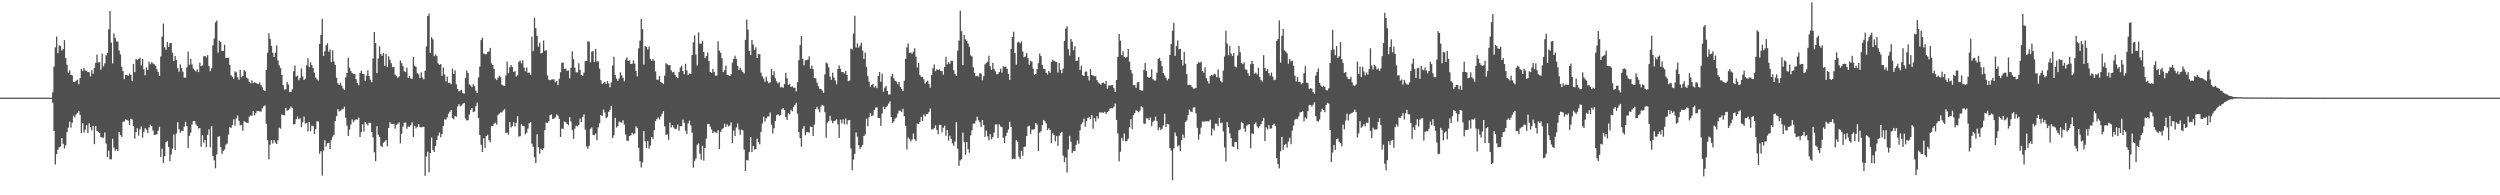 <svg xmlns="http://www.w3.org/2000/svg" width="1920" height="150"><path fill="#4f4f4f" d="M0 75h1v1H0zM1 75h1v1H1zM2 75h1v1H2zM3 75h1v1H3zM4 75h1v1H4zM5 75h1v1H5zM6 75h1v1H6zM7 75h1v1H7zM8 75h1v1H8zM9 75h1v1H9zM10 75h1v1H10zM11 75h1v1H11zM12 75h1v1H12zM13 75h1v1H13zM14 75h1v1H14zM15 75h1v1H15zM16 75h1v1H16zM17 75h1v1H17zM18 75h1v1H18zM19 75h1v1H19zM20 75h1v1H20zM21 75h1v1H21zM22 75h1v1H22zM23 75h1v1H23zM24 75h1v1H24zM25 75h1v1H25zM26 75h1v1H26zM27 75h1v1H27zM28 75h1v1H28zM29 75h1v1H29zM30 75h1v1H30zM31 75h1v1H31zM32 75h1v1H32zM33 75h1v1H33zM34 75h1v1H34zM35 75h1v1H35zM36 75h1v1H36zM37 75h1v1H37zM38 75h1v1H38zM39 75h1v1H39zM40 70.916h1v8.023H40zM41 51.202h1v49.394H41zM42 36.354h1v89.96H42zM43 28.057h1v90.195H43zM44 40.789h1v74.246H44zM45 34.837h1v78.199H45zM46 35.361h1v77.182H46zM47 38.776h1v67.259H47zM48 37.683h1v72.753H48zM49 30.781h1v83.309H49zM50 44.598h1v67.04H50zM51 49.694h1v51.767H51zM52 55.986h1v42.017H52zM53 53.993h1v39.437H53zM54 57.464h1v40.544H54zM55 57.806h1v36.408H55zM56 62.861h1v26.038H56zM57 63.035h1v27.097H57zM58 61.906h1v25.961H58zM59 61.164h1v25.559H59zM60 64.721h1v20.491H60zM61 60.021h1v28.155H61zM62 52.838h1v49.338H62zM63 54.593h1v40.047H63zM64 52.169h1v49.684H64zM65 54.064h1v45.579H65zM66 54.37h1v41.592H66zM67 55.41h1v46.691H67zM68 55.437h1v39.331H68zM69 58.668h1v38.951H69zM70 53.824h1v46.338H70zM71 56.557h1v40.173H71zM72 52.176h1v58.567H72zM73 48.274h1v48.432H73zM74 41.856h1v58.687H74zM75 47.965h1v53.305H75zM76 47.737h1v54.474H76zM77 53.48h1v51.752H77zM78 41.191h1v64.587H78zM79 51.009h1v54.729H79zM80 48.685h1v53.025H80zM81 42.589h1v67.683H81zM82 40.664h1v79.949H82zM83 22.55h1v93.058H83zM84 8.51h1v113.879H84zM85 32.755h1v89.562H85zM86 48.762h1v57.785H86zM87 25.681h1v87.607H87zM88 29.079h1v86.692H88zM89 31.87h1v82.535H89zM90 31.925h1v84.023H90zM91 38.726h1v62.678H91zM92 41.707h1v62.027H92zM93 51.286h1v53.849H93zM94 54.642h1v38.906H94zM95 60.827h1v32.457H95zM96 57.662h1v33.796H96zM97 57.478h1v34.721H97zM98 58.186h1v34.501H98zM99 56.52h1v39.575H99zM100 57.449h1v33.784H100zM101 62.298h1v29.52H101zM102 49.114h1v47.691H102zM103 55.406h1v51.045H103zM104 45.281h1v56.148H104zM105 46.129h1v52.339H105zM106 45.265h1v58.824H106zM107 44.281h1v55.027H107zM108 50.253h1v46.832H108zM109 45.267h1v60.473H109zM110 53.239h1v48.058H110zM111 57.781h1v40.677H111zM112 51.829h1v47.751H112zM113 53.775h1v48.438H113zM114 47.414h1v50.531H114zM115 49.365h1v46.424H115zM116 47.7h1v49.094H116zM117 48.678h1v51.539H117zM118 49.451h1v54.25H118zM119 50.588h1v52.832H119zM120 53.221h1v49.917H120zM121 55.279h1v45.06H121zM122 58.353h1v38.957H122zM123 43.366h1v77.116H123zM124 28.157h1v86.006H124zM125 18.115h1v107.01H125zM126 36.305h1v83.661H126zM127 38.268h1v70.99H127zM128 32.284h1v75.9H128zM129 35.942h1v76.863H129zM130 33.105h1v90.679H130zM131 33.026h1v85.629H131zM132 40.57h1v73.675H132zM133 46.899h1v56.382H133zM134 43.063h1v72.13H134zM135 46.041h1v56.525H135zM136 52.417h1v41.419H136zM137 55.063h1v44.149H137zM138 49.385h1v52.589H138zM139 52.325h1v48.128H139zM140 55.056h1v45.598H140zM141 59.57h1v37.636H141zM142 59.632h1v33.894H142zM143 51.786h1v45.063H143zM144 39.586h1v74.184H144zM145 49.772h1v54.567H145zM146 45.219h1v56.634H146zM147 49.469h1v46.147H147zM148 52.575h1v40.437H148zM149 53.84h1v39.084H149zM150 54.889h1v40.651H150zM151 53.195h1v43.64H151zM152 55.328h1v43.355H152zM153 48.127h1v50.286H153zM154 50.859h1v61.842H154zM155 50.221h1v53.494H155zM156 43.22h1v66.365H156zM157 42.992h1v64.554H157zM158 44.014h1v68.948H158zM159 42.278h1v61.249H159zM160 50.751h1v48.643H160zM161 54.7h1v58.4H161zM162 52.415h1v44.53H162zM163 34.871h1v84.886H163zM164 29.55h1v93.548H164zM165 17.152h1v112.13H165zM166 15.778h1v102.854H166zM167 40.407h1v64.666H167zM168 31.23h1v73.329H168zM169 32.312h1v80.61H169zM170 39.169h1v78.987H170zM171 39.094h1v76.731H171zM172 34.395h1v80.444H172zM173 44.551h1v66.577H173zM174 44.46h1v65.845H174zM175 44.234h1v59.1H175zM176 49.761h1v47.904H176zM177 57.818h1v40.364H177zM178 58.957h1v37.039H178zM179 60.473h1v31.177H179zM180 54.805h1v41.689H180zM181 55.563h1v35.456H181zM182 59.34h1v29.363H182zM183 61.308h1v31.462H183zM184 53.63h1v42.645H184zM185 59.36h1v36.528H185zM186 58.34h1v42.072H186zM187 53.81h1v39.336H187zM188 54.816h1v38.86H188zM189 59.643h1v34.605H189zM190 60.401h1v34.04H190zM191 62.913h1v26.605H191zM192 63.999h1v24.704H192zM193 61.659h1v27.264H193zM194 63.913h1v21.359H194zM195 63.134h1v25.522H195zM196 63.625h1v23.3H196zM197 64.307h1v20.981H197zM198 64.513h1v20.733H198zM199 63.325h1v22.329H199zM200 65.396h1v20.261H200zM201 66.954h1v16.193H201zM202 69.161h1v12.535H202zM203 69.904h1v11.053H203zM204 53.658h1v41.358H204zM205 40.549h1v67.111H205zM206 25.477h1v96.897H206zM207 29.872h1v81.215H207zM208 35.25h1v72.337H208zM209 40.428h1v69.748H209zM210 43.792h1v63.759H210zM211 40.557h1v68.922H211zM212 34.888h1v75.748H212zM213 46.418h1v61.338H213zM214 50.217h1v47.881H214zM215 52.352h1v46.458H215zM216 57.558h1v30.414H216zM217 65.413h1v22.924H217zM218 68.808h1v19.834H218zM219 68.57h1v14.34H219zM220 63.057h1v22.037H220zM221 64.885h1v19.676H221zM222 70.759h1v12.647H222zM223 70.408h1v11.41H223zM224 68.652h1v14.286H224zM225 54.742h1v40.782H225zM226 50.306h1v44.991H226zM227 58.771h1v32.87H227zM228 58.047h1v31.348H228zM229 61.618h1v30.013H229zM230 59.768h1v31.011H230zM231 52.545h1v45.116H231zM232 58.731h1v35.119H232zM233 61.512h1v28.063H233zM234 60.544h1v34.393H234zM235 50.199h1v44.134H235zM236 44.8h1v56.157H236zM237 51.581h1v42.047H237zM238 47.838h1v52.92H238zM239 50.013h1v46.53H239zM240 52.254h1v44.66H240zM241 55.764h1v47.208H241zM242 59.575h1v39.651H242zM243 60.906h1v32.206H243zM244 61.828h1v31.439H244zM245 33.778h1v84.289H245zM246 26.81h1v89.325H246zM247 14.508h1v120.348H247zM248 42.865h1v72.735H248zM249 39.395h1v68.326H249zM250 34.792h1v77.727H250zM251 33.206h1v76.826H251zM252 39.707h1v69.965H252zM253 37.985h1v76.43H253zM254 47.782h1v59.742H254zM255 38.584h1v66.429H255zM256 47.178h1v56.367H256zM257 49.911h1v43.092H257zM258 59.734h1v29.49H258zM259 64.013h1v19.761H259zM260 65.265h1v20.3H260zM261 63.488h1v21.581H261zM262 65.778h1v18.27H262zM263 67.934h1v15.806H263zM264 69.044h1v12.949H264zM265 59.434h1v30.917H265zM266 56.043h1v40.444H266zM267 44.397h1v60.043H267zM268 51.949h1v47.571H268zM269 54.636h1v40.978H269zM270 56.051h1v35.678H270zM271 56.864h1v36.911H271zM272 56.883h1v35.457H272zM273 60.705h1v30.951H273zM274 63.763h1v28.155H274zM275 65.509h1v24.794H275zM276 56.032h1v49.228H276zM277 54.209h1v47.275H277zM278 56.666h1v38.824H278zM279 56.883h1v44.016H279zM280 62.079h1v31.631H280zM281 58.108h1v36.967H281zM282 54.046h1v42.234H282zM283 58.356h1v35.884H283zM284 61.171h1v33.242H284zM285 63.106h1v38.255H285zM286 44.881h1v60.661H286zM287 24.597h1v92.41H287zM288 33.071h1v90.676H288zM289 56.181h1v40.78H289zM290 44.905h1v58.532H290zM291 35.537h1v69.619H291zM292 41.545h1v70.491H292zM293 42.883h1v69.953H293zM294 40.67h1v68.995H294zM295 50.469h1v58.356H295zM296 41.421h1v66.139H296zM297 51.508h1v60.879H297zM298 43.193h1v55.091H298zM299 45.952h1v47.927H299zM300 48.542h1v46.543H300zM301 51.657h1v43.506H301zM302 51.301h1v43.683H302zM303 57.378h1v41.378H303zM304 58.455h1v37.434H304zM305 59.724h1v35.38H305zM306 58.714h1v35.284H306zM307 46.432h1v63.702H307zM308 48.434h1v54.252H308zM309 50.847h1v46.361H309zM310 54.71h1v39.6H310zM311 55.349h1v38.748H311zM312 51.987h1v46.946H312zM313 59.783h1v37.427H313zM314 58.324h1v39.016H314zM315 60.309h1v35.849H315zM316 60.494h1v33.432H316zM317 43.773h1v61.516H317zM318 50.454h1v46.212H318zM319 51.364h1v47.301H319zM320 56.232h1v41.329H320zM321 57.064h1v38.291H321zM322 59.892h1v37.748H322zM323 55.606h1v42.27H323zM324 59.606h1v37.814H324zM325 60.954h1v36.417H325zM326 54.344h1v80.664H326zM327 35.632h1v84.528H327zM328 12.269h1v104.241H328zM329 10.423h1v121.936H329zM330 40.596h1v76.948H330zM331 28.511h1v77.155H331zM332 30.241h1v84.878H332zM333 43.18h1v73.441H333zM334 41.752h1v70.359H334zM335 43.121h1v64.339H335zM336 48.708h1v55.528H336zM337 49.751h1v52.014H337zM338 49.191h1v56.208H338zM339 58.193h1v44.727H339zM340 51.91h1v44.847H340zM341 57.262h1v34.446H341zM342 62.515h1v29.333H342zM343 58.842h1v31.334H343zM344 63.87h1v23.453H344zM345 63.6h1v22.163H345zM346 64.726h1v19.819H346zM347 52.671h1v38.022H347zM348 56.805h1v34.835H348zM349 54.008h1v35.066H349zM350 64.723h1v24.907H350zM351 68.279h1v13.528H351zM352 70.182h1v9.806H352zM353 69.542h1v12.149H353zM354 68.973h1v12.125H354zM355 71.511h1v8.167H355zM356 71.898h1v7.18H356zM357 59.89h1v31.081H357zM358 54.172h1v38.355H358zM359 56.012h1v36.367H359zM360 64.789h1v23.231H360zM361 65.687h1v18.651H361zM362 66.926h1v16.026H362zM363 64.695h1v21.402H363zM364 66.175h1v19.503H364zM365 69.612h1v11.994H365zM366 71.461h1v7.352H366zM367 59.449h1v31.124H367zM368 51.16h1v52.549H368zM369 30.751h1v80.414H369zM370 28.979h1v87.766H370zM371 41.067h1v65.099H371zM372 41.702h1v71.852H372zM373 41.687h1v62.757H373zM374 40.032h1v63.446H374zM375 39.505h1v68.117H375zM376 36.749h1v72.501H376zM377 48.58h1v48.23H377zM378 49.938h1v46.844H378zM379 53.027h1v41.948H379zM380 60.309h1v33.901H380zM381 61.563h1v34.151H381zM382 59.703h1v28.562H382zM383 58.242h1v28.98H383zM384 59.27h1v27.091H384zM385 65.035h1v21.266H385zM386 65.721h1v19.159H386zM387 66.04h1v17.811H387zM388 57.891h1v44.219H388zM389 47.348h1v54.487H389zM390 56.186h1v47.241H390zM391 51.65h1v42.175H391zM392 49.91h1v47.988H392zM393 51.512h1v45.203H393zM394 55.239h1v38.592H394zM395 54.5h1v42.649H395zM396 58.713h1v35.671H396zM397 57.707h1v31.519H397zM398 47.48h1v57.52H398zM399 46.428h1v58.142H399zM400 48.614h1v46.881H400zM401 46.288h1v50.416H401zM402 51.864h1v44.937H402zM403 54.748h1v48.394H403zM404 51.864h1v50.056H404zM405 55.877h1v42.911H405zM406 55.778h1v38.822H406zM407 57.43h1v36.345H407zM408 28.032h1v82.293H408zM409 39.217h1v73.568H409zM410 13.677h1v107.032H410zM411 21.584h1v103.577H411zM412 27.592h1v75.588H412zM413 35.861h1v77.183H413zM414 32.757h1v85.382H414zM415 41.032h1v73.225H415zM416 40.521h1v74.7H416zM417 31.142h1v82.754H417zM418 38.985h1v60.92H418zM419 38.493h1v55.727H419zM420 57.997h1v36.501H420zM421 61.165h1v32.006H421zM422 61.542h1v26.901H422zM423 61.099h1v26.736H423zM424 60.934h1v30.452H424zM425 60.939h1v30.144H425zM426 63.178h1v26.966H426zM427 62.103h1v25.709H427zM428 65.364h1v23.395H428zM429 60.448h1v30.877H429zM430 55.393h1v49.763H430zM431 48.248h1v50.513H431zM432 47.963h1v51.056H432zM433 52.95h1v40.397H433zM434 52.657h1v41.242H434zM435 54.353h1v40.803H435zM436 54.09h1v42.106H436zM437 60.121h1v29.869H437zM438 52.013h1v41.323H438zM439 39.39h1v60.595H439zM440 45.419h1v61.211H440zM441 52.038h1v46.781H441zM442 55.612h1v40.92H442zM443 55.556h1v41.594H443zM444 48.513h1v47.445H444zM445 53.659h1v37.401H445zM446 57.557h1v36.317H446zM447 58.324h1v31.436H447zM448 55.681h1v32.192H448zM449 46.78h1v52.801H449zM450 46.774h1v65.752H450zM451 31.766h1v82.442H451zM452 32.002h1v79.972H452zM453 47.825h1v51.111H453zM454 39.658h1v58.228H454zM455 39.242h1v64.315H455zM456 47.634h1v56.32H456zM457 37.524h1v65.034H457zM458 47.275h1v60.466H458zM459 47.114h1v50.765H459zM460 52.69h1v41.967H460zM461 61.624h1v26.728H461zM462 64.526h1v24.625H462zM463 63.668h1v20.469H463zM464 62.874h1v23.558H464zM465 64.481h1v26.243H465zM466 62.37h1v27.37H466zM467 63.983h1v21.984H467zM468 67.079h1v17.281H468zM469 63.347h1v17.921H469zM470 50.361h1v55.602H470zM471 43.592h1v60.345H471zM472 57.663h1v32.842H472zM473 60.39h1v37.555H473zM474 62.046h1v34.806H474zM475 60.334h1v32.932H475zM476 55.538h1v38.399H476zM477 57.912h1v36.301H477zM478 59.784h1v32.587H478zM479 62.476h1v33.218H479zM480 45.738h1v57.508H480zM481 44.042h1v64.015H481zM482 46.868h1v61.272H482zM483 46.296h1v58.147H483zM484 49.11h1v54.835H484zM485 48.953h1v53.112H485zM486 46.27h1v56.969H486zM487 48.893h1v53.629H487zM488 54.432h1v42.616H488zM489 58.651h1v39.766H489zM490 37.103h1v76.384H490zM491 31.238h1v92.593H491zM492 14.514h1v114.174H492zM493 22.319h1v102.411H493zM494 49.602h1v51.13H494zM495 35.303h1v73.207H495zM496 35.946h1v77.735H496zM497 38.003h1v70.219H497zM498 35.763h1v78.342H498zM499 45.181h1v66.68H499zM500 46.646h1v58.597H500zM501 45.379h1v61.338H501zM502 46.771h1v53.247H502zM503 54.821h1v38.231H503zM504 61.188h1v30.243H504zM505 61.197h1v29.032H505zM506 58.433h1v33.43H506zM507 62.927h1v26.642H507zM508 63.729h1v23.693H508zM509 64.478h1v20.858H509zM510 58.053h1v39.045H510zM511 48.528h1v55.017H511zM512 49.349h1v53.936H512zM513 50.068h1v57.252H513zM514 49.927h1v44.312H514zM515 53.961h1v43.946H515zM516 55.587h1v40.581H516zM517 55.148h1v42.863H517zM518 57.515h1v41.667H518zM519 59.152h1v39.694H519zM520 59.963h1v35.753H520zM521 55.383h1v45.013H521zM522 51.889h1v45.066H522zM523 50.422h1v46.572H523zM524 54.514h1v37.332H524zM525 57.013h1v37.214H525zM526 48.944h1v51.448H526zM527 54.056h1v48.833H527zM528 57.684h1v37.083H528zM529 56.466h1v36.154H529zM530 56.824h1v39.493H530zM531 42.313h1v59.6H531zM532 32.438h1v96.278H532zM533 27.154h1v96.33H533zM534 41.759h1v79.983H534zM535 50.287h1v60.887H535zM536 24.885h1v85.35H536zM537 33.56h1v84.457H537zM538 33.509h1v89.167H538zM539 31.595h1v80.398H539zM540 39.882h1v83.53H540zM541 44.717h1v68.956H541zM542 43.081h1v63.441H542zM543 40.298h1v55.056H543zM544 46.895h1v48.274H544zM545 55.227h1v42.119H545zM546 56.074h1v43.416H546zM547 52.992h1v49.14H547zM548 55.233h1v45.897H548zM549 58.052h1v43.621H549zM550 57.983h1v44.064H550zM551 31.714h1v68.27H551zM552 38.937h1v75.567H552zM553 40.551h1v60.751H553zM554 44.74h1v54.591H554zM555 55.433h1v42.989H555zM556 53.886h1v41.162H556zM557 50.399h1v47.111H557zM558 57.539h1v38.021H558zM559 57.781h1v39.303H559zM560 58.435h1v37.961H560zM561 57.033h1v36.916H561zM562 48.038h1v61.994H562zM563 45.173h1v55.095H563zM564 42.732h1v61.776H564zM565 45.237h1v52.751H565zM566 50.51h1v44.364H566zM567 53.805h1v45.698H567zM568 51.893h1v51.531H568zM569 53.985h1v45.591H569zM570 55.33h1v44.815H570zM571 56.42h1v58.54H571zM572 30.63h1v100.736H572zM573 15.108h1v107.894H573zM574 22.745h1v100.497H574zM575 39.056h1v77.75H575zM576 42.3h1v62.908H576zM577 30.732h1v86.052H577zM578 34.214h1v77.766H578zM579 38.281h1v76.565H579zM580 36.291h1v78.233H580zM581 44.499h1v61.989H581zM582 41.48h1v67.618H582zM583 41.618h1v69.24H583zM584 55.832h1v45.442H584zM585 58.585h1v36.389H585zM586 60.289h1v29.302H586zM587 62.709h1v30.679H587zM588 58.977h1v31.852H588zM589 62.473h1v26.964H589zM590 63.884h1v25.52H590zM591 63.242h1v23.126H591zM592 52.914h1v42.821H592zM593 57.738h1v44.816H593zM594 54.684h1v43.754H594zM595 60.164h1v32.696H595zM596 62.438h1v26.044H596zM597 64.154h1v23.592H597zM598 63.106h1v25.815H598zM599 67.138h1v21.299H599zM600 66.626h1v17.414H600zM601 67.435h1v15.51H601zM602 64.632h1v19.834H602zM603 55.922h1v33.966H603zM604 60.098h1v32.061H604zM605 65.197h1v21.824H605zM606 64.574h1v23.244H606zM607 66.821h1v17.525H607zM608 66.346h1v19.15H608zM609 67.275h1v14.874H609zM610 67.436h1v13.133H610zM611 70.217h1v8.74H611zM612 63.037h1v24.294H612zM613 46.243h1v55.221H613zM614 34.683h1v71.381H614zM615 27.603h1v85.076H615zM616 45.104h1v53.759H616zM617 50.19h1v46.677H617zM618 46.37h1v57.494H618zM619 46.159h1v55.348H619zM620 45.665h1v55.884H620zM621 43.252h1v58.638H621zM622 52.734h1v44.421H622zM623 50.271h1v47.257H623zM624 53.144h1v51.364H624zM625 59.886h1v35.833H625zM626 60.254h1v23.462H626zM627 63.406h1v18.687H627zM628 66.137h1v17.77H628zM629 68.131h1v18.153H629zM630 68.281h1v13.612H630zM631 69.49h1v11.057H631zM632 71.286h1v9.839H632zM633 57.157h1v29.017H633zM634 47.96h1v57.819H634zM635 48.806h1v45.365H635zM636 51.691h1v41.338H636zM637 58.834h1v30.114H637zM638 61.309h1v31.273H638zM639 55.832h1v38.769H639zM640 59.455h1v33.616H640zM641 61.753h1v30.867H641zM642 64.76h1v26.868H642zM643 53.021h1v42.518H643zM644 50.245h1v55.73H644zM645 52.838h1v39.07H645zM646 55.309h1v39.428H646zM647 55.399h1v36.233H647zM648 56.471h1v38.974H648zM649 54.364h1v36.685H649zM650 57.572h1v38.016H650zM651 62.358h1v29.99H651zM652 61.825h1v30.397H652zM653 37.255h1v76.829H653zM654 37.933h1v92.814H654zM655 25.825h1v96.777H655zM656 12.081h1v106.106H656zM657 36.594h1v65.108H657zM658 33.264h1v71.66H658zM659 36.542h1v75.03H659zM660 35.104h1v79.272H660zM661 32.801h1v80.081H661zM662 38.834h1v72.449H662zM663 45.147h1v59.297H663zM664 40.385h1v62.778H664zM665 51.302h1v39.869H665zM666 58.536h1v38.458H666zM667 62.707h1v27.372H667zM668 66.567h1v20.367H668zM669 65.164h1v23.906H669zM670 64.397h1v24.242H670zM671 67.242h1v17.274H671zM672 66.058h1v16.553H672zM673 67.668h1v14.832H673zM674 58.397h1v32.229H674zM675 55.332h1v35.292H675zM676 62.842h1v33.814H676zM677 56.548h1v30.624H677zM678 70.375h1v11.525H678zM679 67.305h1v16.492H679zM680 66.018h1v16.386H680zM681 69.767h1v11.499H681zM682 72.549h1v7.032H682zM683 72.567h1v5.283H683zM684 58.675h1v31.209H684zM685 56.719h1v37.802H685zM686 60.062h1v33.229H686zM687 61.996h1v29.108H687zM688 62.541h1v27.802H688zM689 64.719h1v22.528H689zM690 62.933h1v22.129H690zM691 66.647h1v18.363H691zM692 68.322h1v17.751H692zM693 69.96h1v13.559H693zM694 61.969h1v27.245H694zM695 45.153h1v51.505H695zM696 36.385h1v78.352H696zM697 33.405h1v72.222H697zM698 40.677h1v66.232H698zM699 40.295h1v68.295H699zM700 41.269h1v65.902H700zM701 39.753h1v62.807H701zM702 37.116h1v69.809H702zM703 43.539h1v64.735H703zM704 51.829h1v43.223H704zM705 48.318h1v46.889H705zM706 57.438h1v36.189H706zM707 59.024h1v30.764H707zM708 59.033h1v33.893H708zM709 60.801h1v27.148H709zM710 64.131h1v25.349H710zM711 63.037h1v24.712H711zM712 61.896h1v25.55H712zM713 64.557h1v21.427H713zM714 67.253h1v16.111H714zM715 57.684h1v41.572H715zM716 52.431h1v46.928H716zM717 49.561h1v48.857H717zM718 54.585h1v41.744H718zM719 53.203h1v46.554H719zM720 53.707h1v49.301H720zM721 53.154h1v42.716H721zM722 54.463h1v41.393H722zM723 54.523h1v47.134H723zM724 57.343h1v40.735H724zM725 51.414h1v45.086H725zM726 43.55h1v60.736H726zM727 49.412h1v50.521H727zM728 47.788h1v60.149H728zM729 49.022h1v55.185H729zM730 46.668h1v59.97H730zM731 46.742h1v63.313H731zM732 53.984h1v57.994H732zM733 56.729h1v51.971H733zM734 58.196h1v35.71H734zM735 38.886h1v75.234H735zM736 31.188h1v96.181H736zM737 8.256h1v114.997H737zM738 23.972h1v98.337H738zM739 49.957h1v51.886H739zM740 26.881h1v82.335H740zM741 30.164h1v88.576H741zM742 31.321h1v77.792H742zM743 33.382h1v81.218H743zM744 36.013h1v81.227H744zM745 42.494h1v61.556H745zM746 43.32h1v56.726H746zM747 51.717h1v43.262H747zM748 55.963h1v38.983H748zM749 58.559h1v34.162H749zM750 58.097h1v31.574H750zM751 58.82h1v33.542H751zM752 56.151h1v37.763H752zM753 56.574h1v40.978H753zM754 61.646h1v30.572H754zM755 58.539h1v37.523H755zM756 49.393h1v55.725H756zM757 48.294h1v51.965H757zM758 47.37h1v57.321H758zM759 42.722h1v65.016H759zM760 50.864h1v52.136H760zM761 53.573h1v53.416H761zM762 48.265h1v57.164H762zM763 52.91h1v48.923H763zM764 54.808h1v40.856H764zM765 57.153h1v38.333H765zM766 56.802h1v49.231H766zM767 55.283h1v40.205H767zM768 52.816h1v44.339H768zM769 55.732h1v41.972H769zM770 50.952h1v54.897H770zM771 51.536h1v58.204H771zM772 51.138h1v53.461H772zM773 52.96h1v48.943H773zM774 56.892h1v42.545H774zM775 61.323h1v32.226H775zM776 37.636h1v59.773H776zM777 28.333h1v93.914H777zM778 24.336h1v97.433H778zM779 40.628h1v81.596H779zM780 49.633h1v58.032H780zM781 32.665h1v76.21H781zM782 31.996h1v88.319H782zM783 33.247h1v88.801H783zM784 31.861h1v83.944H784zM785 39.557h1v80.1H785zM786 44.043h1v68.855H786zM787 43.325h1v69.171H787zM788 40.704h1v63.777H788zM789 44.621h1v52.483H789zM790 49.685h1v46.818H790zM791 46.647h1v56.141H791zM792 47.419h1v52.132H792zM793 52.747h1v46.802H793zM794 57.658h1v41.515H794zM795 56.809h1v37.666H795zM796 53.106h1v42.546H796zM797 48.507h1v67.482H797zM798 41.138h1v60.8H798zM799 43.066h1v57.781H799zM800 49.775h1v46.336H800zM801 52.813h1v39.273H801zM802 53.031h1v40.142H802zM803 55.906h1v38.904H803zM804 57.241h1v42.618H804zM805 54.511h1v44.05H805zM806 55.798h1v44.035H806zM807 47.564h1v62.414H807zM808 45.785h1v56.511H808zM809 46.674h1v56.997H809zM810 47.326h1v61.228H810zM811 47.655h1v56.883H811zM812 55.743h1v56.276H812zM813 48.47h1v55.799H813zM814 53.615h1v48.667H814zM815 56.232h1v45.108H815zM816 52.704h1v66.84H816zM817 31.511h1v93.064H817zM818 21.922h1v99.046H818zM819 20.179h1v112.317H819zM820 37.876h1v76.923H820zM821 42.618h1v61.74H821zM822 29.901h1v78.994H822zM823 32.026h1v85.409H823zM824 38.569h1v77.225H824zM825 35.467h1v80.434H825zM826 46.816h1v64.394H826zM827 46.589h1v61.241H827zM828 43.814h1v66.64H828zM829 53.73h1v46.475H829zM830 50.458h1v45.054H830zM831 57.729h1v36.25H831zM832 58.335h1v32.813H832zM833 55.028h1v42.294H833zM834 54.896h1v38.052H834zM835 58.456h1v32.108H835zM836 61.772h1v27.998H836zM837 52.906h1v38.367H837zM838 57.608h1v30.781H838zM839 58.034h1v40.803H839zM840 58.59h1v31.934H840zM841 58.469h1v34.642H841zM842 61.566h1v27.688H842zM843 63.34h1v27.795H843zM844 64.08h1v22.255H844zM845 65.111h1v21.359H845zM846 63.758h1v22.509H846zM847 63.394h1v23.274H847zM848 64.506h1v21.354H848zM849 62.139h1v25.372H849zM850 68.105h1v18.024H850zM851 65.518h1v19.617H851zM852 65.768h1v17.607H852zM853 65.377h1v17.717H853zM854 65.336h1v17.903H854zM855 67.671h1v14.311H855zM856 70.587h1v8.954H856zM857 61.457h1v30.656H857zM858 43.61h1v58.96H858zM859 26.127h1v97.811H859zM860 31.194h1v85.334H860zM861 42.378h1v63.521H861zM862 39.313h1v68.719H862zM863 43.838h1v58.698H863zM864 44.286h1v64.281H864zM865 43.682h1v64.509H865zM866 37.62h1v68.805H866zM867 47.347h1v50.292H867zM868 53.674h1v37.813H868zM869 56.354h1v42.888H869zM870 65.424h1v22.99H870zM871 65.346h1v21.53H871zM872 67.413h1v17.197H872zM873 63.212h1v22.11H873zM874 62.99h1v23.301H874zM875 69.102h1v15.822H875zM876 69.454h1v12.197H876zM877 69.642h1v12.82H877zM878 53.712h1v41.142H878zM879 48.316h1v46.851H879zM880 54.416h1v36.448H880zM881 59.058h1v31.753H881zM882 59.845h1v32.425H882zM883 59.189h1v31.068H883zM884 53.19h1v43.804H884zM885 60.77h1v32.807H885zM886 61.747h1v30.883H886zM887 61.842h1v27.745H887zM888 55.803h1v37.181H888zM889 45.351h1v54.676H889zM890 44.372h1v53.398H890zM891 46.736h1v53.164H891zM892 50.808h1v48.063H892zM893 56.076h1v40.281H893zM894 57.999h1v29.288H894zM895 59.779h1v37.841H895zM896 61.742h1v33.405H896zM897 60.415h1v35.062H897zM898 42.199h1v71.39H898zM899 33.694h1v81.981H899zM900 23.533h1v114.864H900zM901 17.515h1v96.491H901zM902 42.882h1v58.924H902zM903 35.285h1v69.263H903zM904 31.089h1v81.395H904zM905 37.914h1v73.671H905zM906 37.439h1v78.555H906zM907 45.956h1v61.741H907zM908 50.278h1v53.157H908zM909 39.745h1v66.127H909zM910 48.947h1v44.72H910zM911 56.872h1v35.601H911zM912 65.272h1v22.999H912zM913 65.085h1v19.056H913zM914 65.294h1v20.401H914zM915 66.873h1v19.225H915zM916 68.027h1v14.548H916zM917 67.978h1v14.336H917zM918 67.553h1v19.543H918zM919 49.092h1v49.087H919zM920 47.71h1v59.614H920zM921 48.282h1v54.832H921zM922 47.289h1v50.779H922zM923 54.515h1v38.743H923zM924 55.853h1v37.615H924zM925 51.652h1v41.596H925zM926 60.042h1v33.166H926zM927 62.303h1v30.809H927zM928 64.149h1v29.115H928zM929 58.284h1v33.744H929zM930 57.567h1v46.456H930zM931 57.937h1v40.841H931zM932 56.609h1v43.633H932zM933 57.076h1v37.953H933zM934 59.266h1v35.727H934zM935 53.315h1v43.695H935zM936 59.636h1v30.887H936zM937 62.286h1v32.431H937zM938 63.281h1v30.767H938zM939 54.108h1v46.855H939zM940 43.38h1v69.87H940zM941 23.611h1v100.451H941zM942 33.414h1v60.39H942zM943 42.398h1v55.14H943zM944 35.296h1v67.139H944zM945 41.108h1v64.984H945zM946 42.971h1v69.445H946zM947 40.734h1v72.122H947zM948 51.108h1v57.871H948zM949 51.657h1v57.328H949zM950 42.651h1v72.027H950zM951 35.268h1v64.787H951zM952 40.148h1v59.213H952zM953 48.374h1v45.164H953zM954 49.28h1v45.293H954zM955 47.899h1v50.876H955zM956 53.233h1v47.952H956zM957 53.578h1v43.002H957zM958 56.217h1v39.529H958zM959 58.249h1v37.155H959zM960 49.362h1v64.486H960zM961 46.749h1v55.684H961zM962 49.035h1v53.954H962zM963 56.61h1v38.56H963zM964 55.722h1v38.35H964zM965 57.147h1v39.988H965zM966 52.018h1v46.481H966zM967 59.131h1v37.866H967zM968 61.517h1v33.876H968zM969 62.656h1v30.29H969zM970 42.382h1v48.106H970zM971 52.228h1v56.064H971zM972 54.52h1v43.34H972zM973 53.042h1v46.437H973zM974 56.177h1v39.921H974zM975 58.212h1v40.688H975zM976 55.682h1v42.862H976zM977 58.854h1v37.268H977zM978 61.526h1v33.469H978zM979 61.069h1v35.605H979zM980 31.561h1v89.897H980zM981 30.005h1v96.053H981zM982 15.68h1v113.667H982zM983 48.089h1v68.086H983zM984 27.509h1v77.616H984zM985 22.263h1v92.851H985zM986 38.662h1v72.675H986zM987 39.601h1v70.87H987zM988 40.959h1v72.431H988zM989 48.828h1v59.943H989zM990 45.3h1v60.547H990zM991 47.042h1v63.752H991zM992 46.607h1v53.807H992zM993 50.546h1v45.844H993zM994 58.144h1v33.81H994zM995 62.573h1v28.609H995zM996 59.086h1v32.491H996zM997 62.9h1v26.507H997zM998 62.801h1v23.536H998zM999 64.768h1v21.301H999zM1000 63.692h1v21.705H1000zM1001 56.214h1v36.969H1001zM1002 50.855h1v39.381H1002zM1003 63.486h1v27.698H1003zM1004 63.906h1v21.477H1004zM1005 68.407h1v12.335H1005zM1006 67.852h1v12.718H1006zM1007 68.04h1v13.86H1007zM1008 70.78h1v9.7H1008zM1009 71.885h1v6.668H1009zM1010 57.993h1v31.246H1010zM1011 55.233h1v37.675H1011zM1012 52.532h1v40.898H1012zM1013 63.695h1v28.031H1013zM1014 65.683h1v20.256H1014zM1015 66.737h1v16.767H1015zM1016 65.945h1v18.524H1016zM1017 66.73h1v19.488H1017zM1018 69.166h1v11.623H1018zM1019 69.493h1v9.463H1019zM1020 67.807h1v11.796H1020zM1021 48.375h1v51.436H1021zM1022 38.491h1v85.899H1022zM1023 22.863h1v94.346H1023zM1024 37.927h1v73.503H1024zM1025 42.378h1v72.759H1025zM1026 35.396h1v71.427H1026zM1027 44.452h1v61.871H1027zM1028 43.272h1v65.665H1028zM1029 32.293h1v77.491H1029zM1030 45.463h1v66.847H1030zM1031 48.284h1v47.446H1031zM1032 55.967h1v43.367H1032zM1033 55.268h1v37.34H1033zM1034 58.885h1v28.403H1034zM1035 60.549h1v31.971H1035zM1036 60.744h1v27.121H1036zM1037 58.88h1v28.388H1037zM1038 63.227h1v23.424H1038zM1039 65.514h1v20.413H1039zM1040 65.948h1v18.205H1040zM1041 64.857h1v21.284H1041zM1042 47.24h1v58.377H1042zM1043 56.801h1v45.59H1043zM1044 51.104h1v41.943H1044zM1045 59.222h1v38.952H1045zM1046 51.301h1v45.799H1046zM1047 54.845h1v40.464H1047zM1048 57.866h1v39.083H1048zM1049 55.58h1v38.575H1049zM1050 57.266h1v37.317H1050zM1051 53.093h1v37.028H1051zM1052 37.011h1v63.562H1052zM1053 50.182h1v55.951H1053zM1054 53.287h1v44.756H1054zM1055 49.824h1v49.639H1055zM1056 50.828h1v48.638H1056zM1057 53.372h1v45.942H1057zM1058 52.52h1v41.252H1058zM1059 54.405h1v36.445H1059zM1060 52.602h1v43.489H1060zM1061 43.176h1v71.84H1061zM1062 33.078h1v78.028H1062zM1063 9.77h1v115.958H1063zM1064 13.899h1v116.882H1064zM1065 21.704h1v101.308H1065zM1066 41.611h1v66.866H1066zM1067 36.035h1v75.264H1067zM1068 30.209h1v77.804H1068zM1069 40.139h1v67.261H1069zM1070 35.726h1v77.776H1070zM1071 41.443h1v56.293H1071zM1072 50.201h1v45.305H1072zM1073 57.953h1v39.167H1073zM1074 57.765h1v32.535H1074zM1075 61.785h1v28.713H1075zM1076 60.979h1v28.069H1076zM1077 64.978h1v21.885H1077zM1078 61.28h1v30.574H1078zM1079 63.504h1v23.641H1079zM1080 64.778h1v19.582H1080zM1081 65.08h1v22.569H1081zM1082 63.333h1v24.647H1082zM1083 54.493h1v39.844H1083zM1084 48.86h1v57.767H1084zM1085 44.965h1v52.804H1085zM1086 52.888h1v46.942H1086zM1087 59.887h1v35.967H1087zM1088 52.355h1v39.16H1088zM1089 52.087h1v45.1H1089zM1090 60.531h1v31.395H1090zM1091 50.712h1v40.202H1091zM1092 53.468h1v37.364H1092zM1093 53.977h1v54.006H1093zM1094 51.739h1v49.523H1094zM1095 54.115h1v46.506H1095zM1096 56.307h1v44.646H1096zM1097 54.505h1v44.407H1097zM1098 47.353h1v46.012H1098zM1099 49.196h1v46.994H1099zM1100 56.266h1v35.243H1100zM1101 59.288h1v37.359H1101zM1102 59.22h1v41.251H1102zM1103 45.78h1v63.606H1103zM1104 23.894h1v94.492H1104zM1105 25.318h1v92.783H1105zM1106 33.533h1v64.693H1106zM1107 48.523h1v51.452H1107zM1108 39.816h1v68.001H1108zM1109 40.193h1v61.671H1109zM1110 47.609h1v53.321H1110zM1111 39.054h1v67.97H1111zM1112 45.193h1v53.536H1112zM1113 55.44h1v35.478H1113zM1114 62.418h1v32.044H1114zM1115 63.432h1v25.831H1115zM1116 68.404h1v16.19H1116zM1117 66.813h1v18.375H1117zM1118 65.246h1v21.743H1118zM1119 65.295h1v28.072H1119zM1120 68.593h1v19.138H1120zM1121 65.89h1v18.535H1121zM1122 68.92h1v15.957H1122zM1123 55.233h1v38.719H1123zM1124 47.317h1v57.452H1124zM1125 55.272h1v44.776H1125zM1126 55.593h1v44.204H1126zM1127 60.116h1v39.381H1127zM1128 59.658h1v32.712H1128zM1129 55.542h1v43.151H1129zM1130 59.329h1v32.432H1130zM1131 60.498h1v31.28H1131zM1132 62.791h1v28.182H1132zM1133 50.518h1v48.149H1133zM1134 42.323h1v74.043H1134zM1135 45.069h1v54.14H1135zM1136 48.457h1v54.865H1136zM1137 50.052h1v55.57H1137zM1138 50.661h1v50.292H1138zM1139 50.085h1v42.077H1139zM1140 46.727h1v63.154H1140zM1141 58.849h1v39.684H1141zM1142 54.611h1v43.103H1142zM1143 36.682h1v73.049H1143zM1144 28.174h1v88.622H1144zM1145 16.981h1v109.094H1145zM1146 10.864h1v114.262H1146zM1147 41.984h1v58.717H1147zM1148 34.458h1v68.673H1148zM1149 35.354h1v74.773H1149zM1150 37.239h1v75.982H1150zM1151 37.505h1v75.485H1151zM1152 35.784h1v76.937H1152zM1153 46.103h1v59.185H1153zM1154 44.634h1v56.916H1154zM1155 49.185h1v51.989H1155zM1156 54.561h1v43.788H1156zM1157 59.836h1v32.181H1157zM1158 60.565h1v30.299H1158zM1159 61.71h1v30.378H1159zM1160 58.129h1v32.249H1160zM1161 61.76h1v26.346H1161zM1162 63.544h1v22.747H1162zM1163 64.758h1v20.435H1163zM1164 52.054h1v48.63H1164zM1165 50.424h1v50.246H1165zM1166 51.214h1v51.738H1166zM1167 53.212h1v45.439H1167zM1168 53.724h1v44.019H1168zM1169 56.78h1v40.521H1169zM1170 52.771h1v42.914H1170zM1171 54.332h1v41.572H1171zM1172 60.555h1v39.939H1172zM1173 59.985h1v28.019H1173zM1174 54.746h1v39.619H1174zM1175 55.394h1v44.16H1175zM1176 51.877h1v45.034H1176zM1177 48.373h1v43.455H1177zM1178 53.174h1v41.618H1178zM1179 48.688h1v49.583H1179zM1180 53.955h1v48.647H1180zM1181 57.039h1v36.26H1181zM1182 57.795h1v36.719H1182zM1183 58.147h1v35.125H1183zM1184 50.251h1v46.896H1184zM1185 43.697h1v77.836H1185zM1186 30.103h1v90.959H1186zM1187 25.971h1v92.12H1187zM1188 48.272h1v46.389H1188zM1189 38.09h1v65.809H1189zM1190 38.889h1v68.698H1190zM1191 31.87h1v79.134H1191zM1192 31.468h1v81.404H1192zM1193 42.262h1v71.474H1193zM1194 40.382h1v64.691H1194zM1195 47.408h1v54.186H1195zM1196 51.735h1v42.538H1196zM1197 58.552h1v29.75H1197zM1198 64.394h1v21.428H1198zM1199 66.936h1v19.019H1199zM1200 63.971h1v22.513H1200zM1201 65.634h1v23.992H1201zM1202 64.916h1v22.811H1202zM1203 65.096h1v23.216H1203zM1204 65.248h1v21.873H1204zM1205 50.712h1v49.046H1205zM1206 48.804h1v46.911H1206zM1207 59.165h1v30.337H1207zM1208 66.678h1v18.325H1208zM1209 67.032h1v19.366H1209zM1210 60.288h1v27.192H1210zM1211 65.206h1v20.67H1211zM1212 67.286h1v15.896H1212zM1213 68.541h1v11.654H1213zM1214 68.185h1v12.376H1214zM1215 55.584h1v41.27H1215zM1216 59.486h1v38.757H1216zM1217 60.891h1v30.941H1217zM1218 61.839h1v24.849H1218zM1219 65.62h1v21.966H1219zM1220 65.326h1v19.297H1220zM1221 66.628h1v20.978H1221zM1222 68.394h1v14.342H1222zM1223 67.279h1v16.943H1223zM1224 68.326h1v14.011H1224zM1225 40.478h1v73.344H1225zM1226 34.957h1v86.549H1226zM1227 23.861h1v99.796H1227zM1228 30.029h1v88.795H1228zM1229 46.036h1v64.464H1229zM1230 43.478h1v67.506H1230zM1231 42.912h1v59.077H1231zM1232 42.15h1v62.769H1232zM1233 38.843h1v64.099H1233zM1234 50.629h1v55.681H1234zM1235 50.597h1v44.288H1235zM1236 50.889h1v49.268H1236zM1237 51.831h1v36.297H1237zM1238 63.913h1v24.587H1238zM1239 68.915h1v14.496H1239zM1240 68.357h1v13.834H1240zM1241 65.964h1v19.196H1241zM1242 65.71h1v17.138H1242zM1243 69.389h1v11.563H1243zM1244 71.033h1v8.746H1244zM1245 55.93h1v41.657H1245zM1246 53.021h1v48.891H1246zM1247 52.49h1v50.828H1247zM1248 53.206h1v42.918H1248zM1249 58.001h1v30.804H1249zM1250 60.224h1v28.485H1250zM1251 60.826h1v24.809H1251zM1252 60.761h1v25.134H1252zM1253 64.476h1v19.721H1253zM1254 65.305h1v17.717H1254zM1255 65.187h1v16.839H1255zM1256 56.294h1v34.418H1256zM1257 59.067h1v31.624H1257zM1258 61.208h1v27.197H1258zM1259 64.636h1v22.976H1259zM1260 67.107h1v17.696H1260zM1261 64.784h1v20.187H1261zM1262 65.426h1v19.144H1262zM1263 68.147h1v13.713H1263zM1264 68.989h1v12.424H1264zM1265 68.533h1v13.293H1265zM1266 49.241h1v45.871H1266zM1267 38.253h1v69.982H1267zM1268 27.44h1v87.563H1268zM1269 42.146h1v65.399H1269zM1270 50.976h1v49.893H1270zM1271 44.06h1v60.851H1271zM1272 45.595h1v59.391H1272zM1273 43.47h1v59.485H1273zM1274 42.615h1v58.355H1274zM1275 51.275h1v52.044H1275zM1276 47.137h1v52.662H1276zM1277 51.847h1v53.211H1277zM1278 53.224h1v44.116H1278zM1279 58.874h1v31.083H1279zM1280 60.323h1v29.07H1280zM1281 64.703h1v19.77H1281zM1282 63.859h1v23.801H1282zM1283 63.954h1v21.053H1283zM1284 67.212h1v19.485H1284zM1285 67.698h1v17.952H1285zM1286 63.409h1v25.429H1286zM1287 53.38h1v41.525H1287zM1288 48.038h1v46.243H1288zM1289 56.902h1v33.126H1289zM1290 64.937h1v21.154H1290zM1291 67.423h1v16.791H1291zM1292 64.367h1v20.189H1292zM1293 62.352h1v22.084H1293zM1294 66.685h1v17.149H1294zM1295 67.556h1v14.937H1295zM1296 65.447h1v17.666H1296zM1297 56.232h1v36.248H1297zM1298 59.479h1v31.275H1298zM1299 63.055h1v25.787H1299zM1300 66.33h1v16.017H1300zM1301 67.182h1v13.9H1301zM1302 63.242h1v23.881H1302zM1303 63.429h1v23.438H1303zM1304 66.639h1v17.597H1304zM1305 67.279h1v16.708H1305zM1306 50.512h1v55.005H1306zM1307 33.649h1v88.419H1307zM1308 20.543h1v114.918H1308zM1309 19.188h1v110.379H1309zM1310 30.547h1v90.253H1310zM1311 43.873h1v64.959H1311zM1312 37.943h1v66.972H1312zM1313 41.645h1v64.074H1313zM1314 41.215h1v68.451H1314zM1315 39.384h1v73.72H1315zM1316 46.062h1v50.353H1316zM1317 42.66h1v54.693H1317zM1318 52.421h1v47.187H1318zM1319 57.737h1v35.434H1319zM1320 58.98h1v31.264H1320zM1321 61.637h1v28.541H1321zM1322 61.872h1v26.772H1322zM1323 62.907h1v29.07H1323zM1324 63.401h1v25.223H1324zM1325 63.588h1v22.463H1325zM1326 62.522h1v23.399H1326zM1327 54.629h1v43.707H1327zM1328 52.992h1v43.484H1328zM1329 54.896h1v39.642H1329zM1330 55.728h1v36.09H1330zM1331 63.957h1v22.875H1331zM1332 64.572h1v21.862H1332zM1333 60.336h1v28.844H1333zM1334 62.84h1v24.916H1334zM1335 65.382h1v20.103H1335zM1336 64.846h1v19.85H1336zM1337 61.439h1v33.363H1337zM1338 57.282h1v38.099H1338zM1339 54.255h1v42.374H1339zM1340 59.183h1v31.555H1340zM1341 60.132h1v30.636H1341zM1342 60.455h1v29.107H1342zM1343 59.455h1v32.268H1343zM1344 59.548h1v38.556H1344zM1345 60.477h1v29.269H1345zM1346 60.756h1v28.396H1346zM1347 55.922h1v37.052H1347zM1348 43.631h1v61.701H1348zM1349 23.287h1v94.575H1349zM1350 24.34h1v102.454H1350zM1351 44.181h1v65.925H1351zM1352 38.907h1v78.982H1352zM1353 34.348h1v74.722H1353zM1354 38.552h1v73.266H1354zM1355 37.224h1v71.52H1355zM1356 30.049h1v78.532H1356zM1357 37.053h1v67.121H1357zM1358 48.228h1v54.478H1358zM1359 52.914h1v49.433H1359zM1360 59.18h1v37.039H1360zM1361 57.101h1v40.378H1361zM1362 62.986h1v24.642H1362zM1363 59.519h1v27.748H1363zM1364 57.09h1v31.698H1364zM1365 60.329h1v29.062H1365zM1366 63.811h1v29.223H1366zM1367 59.94h1v30.602H1367zM1368 44.02h1v51.345H1368zM1369 51.194h1v51.833H1369zM1370 46.345h1v50.036H1370zM1371 47.155h1v52.847H1371zM1372 54.627h1v45.683H1372zM1373 54.992h1v42.416H1373zM1374 49.57h1v47.694H1374zM1375 57.058h1v39.505H1375zM1376 54.498h1v37.774H1376zM1377 54.062h1v41.758H1377zM1378 51.167h1v51.441H1378zM1379 50.971h1v54.454H1379zM1380 43.42h1v61.532H1380zM1381 40.256h1v64.375H1381zM1382 49.589h1v58.128H1382zM1383 49.028h1v55.365H1383zM1384 49.094h1v54.815H1384zM1385 56.126h1v45.096H1385zM1386 55.496h1v49.161H1386zM1387 53.216h1v50.453H1387zM1388 36.762h1v70.924H1388zM1389 26.423h1v93.706H1389zM1390 23.453h1v99.102H1390zM1391 1.808h1v121.633H1391zM1392 23.758h1v73.666H1392zM1393 37.82h1v64.119H1393zM1394 34.585h1v77.214H1394zM1395 28.821h1v83.849H1395zM1396 27.366h1v88.057H1396zM1397 35.189h1v82.357H1397zM1398 36.643h1v76.966H1398zM1399 34.872h1v72.49H1399zM1400 52.079h1v45.827H1400zM1401 51.445h1v47.636H1401zM1402 61.39h1v32.146H1402zM1403 54.594h1v40.071H1403zM1404 55.315h1v39.648H1404zM1405 60.556h1v33.257H1405zM1406 61.416h1v32.199H1406zM1407 60.599h1v30.896H1407zM1408 54.706h1v39.918H1408zM1409 46.106h1v66.918H1409zM1410 40.185h1v66.907H1410zM1411 44.451h1v64.578H1411zM1412 50.064h1v49.137H1412zM1413 51.926h1v47.791H1413zM1414 50.607h1v50.722H1414zM1415 49.157h1v62.157H1415zM1416 48.85h1v54.006H1416zM1417 49.129h1v57.956H1417zM1418 51.432h1v50.872H1418zM1419 53.67h1v51.972H1419zM1420 47.165h1v61.159H1420zM1421 48.275h1v61.368H1421zM1422 42.832h1v60.202H1422zM1423 48.052h1v53.603H1423zM1424 52.228h1v56.104H1424zM1425 50.4h1v52.486H1425zM1426 52.341h1v43.021H1426zM1427 48.348h1v60.519H1427zM1428 53.676h1v46.738H1428zM1429 39.984h1v65.88H1429zM1430 32.828h1v91.959H1430zM1431 30.493h1v100.877H1431zM1432 25.101h1v100.077H1432zM1433 42.074h1v61.561H1433zM1434 31.658h1v72.976H1434zM1435 28.462h1v77.286H1435zM1436 26.986h1v85.797H1436zM1437 25.043h1v100.309H1437zM1438 36.132h1v83.136H1438zM1439 30.241h1v95.258H1439zM1440 34.716h1v81.558H1440zM1441 28.408h1v81.893H1441zM1442 37.118h1v69.528H1442zM1443 39.97h1v66.224H1443zM1444 41.895h1v54.03H1444zM1445 49.952h1v55.569H1445zM1446 50.019h1v50.043H1446zM1447 53.375h1v53.555H1447zM1448 51.781h1v48.205H1448zM1449 54.242h1v58.974H1449zM1450 42.693h1v74.436H1450zM1451 39.799h1v73.775H1451zM1452 33.949h1v67.071H1452zM1453 46.656h1v53.674H1453zM1454 55.268h1v42.995H1454zM1455 52.36h1v48.121H1455zM1456 50.861h1v47.607H1456zM1457 48.965h1v56.705H1457zM1458 52.236h1v58.946H1458zM1459 54.045h1v48.368H1459zM1460 47.698h1v58.909H1460zM1461 36.95h1v75.898H1461zM1462 50.234h1v52.409H1462zM1463 52.678h1v58.18H1463zM1464 40.221h1v67.312H1464zM1465 34.117h1v74.042H1465zM1466 49.382h1v57.949H1466zM1467 42.324h1v62.93H1467zM1468 51.422h1v44.744H1468zM1469 47.904h1v49.317H1469zM1470 25.932h1v96.457H1470zM1471 26.382h1v108.088H1471zM1472 15.412h1v114.716H1472zM1473 22.228h1v93.493H1473zM1474 35.714h1v81.127H1474zM1475 23.606h1v94.745H1475zM1476 28.339h1v89.924H1476zM1477 36.46h1v71.591H1477zM1478 33.934h1v85.348H1478zM1479 42.284h1v78.538H1479zM1480 43.37h1v69.375H1480zM1481 45.546h1v68.736H1481zM1482 35.341h1v66.696H1482zM1483 44.362h1v56.934H1483zM1484 56.199h1v41.909H1484zM1485 54.332h1v42.376H1485zM1486 56.968h1v43.931H1486zM1487 59.203h1v35.591H1487zM1488 57.968h1v35.142H1488zM1489 59.058h1v33.901H1489zM1490 59.504h1v29.09H1490zM1491 54.992h1v37.235H1491zM1492 59.167h1v34.889H1492zM1493 56.734h1v38.463H1493zM1494 61.181h1v22.752H1494zM1495 62.999h1v22.615H1495zM1496 60.116h1v29.874H1496zM1497 62.441h1v26.765H1497zM1498 61.923h1v27.274H1498zM1499 65.072h1v19.912H1499zM1500 57.529h1v32.688H1500zM1501 58.335h1v39.629H1501zM1502 54.151h1v41.693H1502zM1503 54.127h1v42.297H1503zM1504 63.138h1v27.835H1504zM1505 63.046h1v24.227H1505zM1506 57.923h1v29.148H1506zM1507 64.606h1v18.8H1507zM1508 64.644h1v18.545H1508zM1509 65.339h1v18.885H1509zM1510 64.54h1v18.795H1510zM1511 58.917h1v36.022H1511zM1512 40.337h1v76.06H1512zM1513 29.759h1v83.793H1513zM1514 46.599h1v57.788H1514zM1515 44.77h1v56.505H1515zM1516 44.358h1v58.068H1516zM1517 46.526h1v59.955H1517zM1518 48.032h1v50.741H1518zM1519 42.919h1v59.603H1519zM1520 47.508h1v57.694H1520zM1521 51.672h1v46.885H1521zM1522 57.078h1v40.55H1522zM1523 51.641h1v41.043H1523zM1524 56.581h1v30.17H1524zM1525 61.213h1v25.989H1525zM1526 65.234h1v19.816H1526zM1527 62.208h1v26.52H1527zM1528 65.182h1v23.111H1528zM1529 61.642h1v25.494H1529zM1530 59.752h1v28.215H1530zM1531 62.165h1v30.027H1531zM1532 43.294h1v68.097H1532zM1533 52.956h1v52.971H1533zM1534 50.932h1v49.844H1534zM1535 58.379h1v31.255H1535zM1536 60.005h1v30.659H1536zM1537 58.087h1v33.899H1537zM1538 56.419h1v32.734H1538zM1539 55.872h1v36.607H1539zM1540 55.81h1v36.017H1540zM1541 58.852h1v31.419H1541zM1542 44.08h1v54.633H1542zM1543 55.375h1v41.333H1543zM1544 55.323h1v36.328H1544zM1545 57.821h1v29.195H1545zM1546 59.109h1v26.984H1546zM1547 58.903h1v32.233H1547zM1548 60.903h1v26.864H1548zM1549 60.61h1v30.28H1549zM1550 57.471h1v32.199H1550zM1551 46.701h1v68.986H1551zM1552 34.624h1v77.42H1552zM1553 10.751h1v108.075H1553zM1554 19.46h1v106.894H1554zM1555 20.004h1v95.266H1555zM1556 42.238h1v60.262H1556zM1557 41.213h1v72.403H1557zM1558 37.997h1v72.123H1558zM1559 41.544h1v67.047H1559zM1560 33.548h1v77.035H1560zM1561 39.279h1v55.808H1561zM1562 45.528h1v51.529H1562zM1563 56.37h1v39.415H1563zM1564 56.331h1v34.127H1564zM1565 64.277h1v23.878H1565zM1566 58.04h1v33.334H1566zM1567 56.015h1v38.818H1567zM1568 54.104h1v36.852H1568zM1569 57.399h1v36.592H1569zM1570 59.382h1v32.819H1570zM1571 58.503h1v36.56H1571zM1572 53.964h1v44.466H1572zM1573 47.911h1v48.596H1573zM1574 44.771h1v64.672H1574zM1575 48.248h1v47.13H1575zM1576 39.655h1v57.415H1576zM1577 59.867h1v37.294H1577zM1578 51.41h1v46.524H1578zM1579 46.541h1v53.569H1579zM1580 55.367h1v46.666H1580zM1581 45.305h1v58.165H1581zM1582 46.146h1v51.677H1582zM1583 45.935h1v59.745H1583zM1584 50.45h1v49.072H1584zM1585 48.241h1v51.627H1585zM1586 52.61h1v41.916H1586zM1587 49.901h1v51.111H1587zM1588 48.985h1v50.935H1588zM1589 43.749h1v54.702H1589zM1590 48.84h1v46.574H1590zM1591 57.683h1v32.501H1591zM1592 56.486h1v40.273H1592zM1593 44.683h1v67.357H1593zM1594 27.583h1v86.399H1594zM1595 32.332h1v83.867H1595zM1596 33.173h1v65.969H1596zM1597 39.083h1v64.324H1597zM1598 31.51h1v77.162H1598zM1599 34.017h1v73.971H1599zM1600 49.047h1v65.763H1600zM1601 31.087h1v80.072H1601zM1602 36.754h1v62.42H1602zM1603 48.484h1v55.691H1603zM1604 52.587h1v46.428H1604zM1605 57.97h1v38.327H1605zM1606 56.315h1v40.364H1606zM1607 56.965h1v36.923H1607zM1608 59.811h1v25.653H1608zM1609 57.077h1v29.898H1609zM1610 57.377h1v35.86H1610zM1611 56.365h1v34.71H1611zM1612 59.606h1v33.026H1612zM1613 55.301h1v40.84H1613zM1614 41.164h1v62.047H1614zM1615 51.222h1v49.928H1615zM1616 48.031h1v48.329H1616zM1617 52.251h1v43.838H1617zM1618 58.461h1v38.064H1618zM1619 55.579h1v38.735H1619zM1620 59.545h1v35.394H1620zM1621 56.204h1v39.38H1621zM1622 55.793h1v49.233H1622zM1623 46.409h1v55.006H1623zM1624 42.079h1v61.388H1624zM1625 49.444h1v48.248H1625zM1626 52.664h1v51.846H1626zM1627 51.453h1v46.845H1627zM1628 55.52h1v46.796H1628zM1629 45.969h1v45.148H1629zM1630 49.532h1v54.28H1630zM1631 58.164h1v41.773H1631zM1632 56.335h1v44.904H1632zM1633 39.8h1v73.239H1633zM1634 28.09h1v87.012H1634zM1635 17.563h1v112.56H1635zM1636 17.127h1v101.387H1636zM1637 41.183h1v61.298H1637zM1638 32.675h1v76.421H1638zM1639 32.256h1v77.503H1639zM1640 39.035h1v85.55H1640zM1641 39.127h1v72.895H1641zM1642 32.011h1v80.899H1642zM1643 44.019h1v63.737H1643zM1644 46.341h1v57.434H1644zM1645 38.627h1v63.359H1645zM1646 51.161h1v45.842H1646zM1647 59.213h1v31.145H1647zM1648 62.794h1v27.845H1648zM1649 61.981h1v27.864H1649zM1650 63.848h1v27.287H1650zM1651 64.367h1v21.458H1651zM1652 63.908h1v22.531H1652zM1653 64.415h1v24.859H1653zM1654 50.097h1v47.45H1654zM1655 47.022h1v52.643H1655zM1656 53.849h1v47.407H1656zM1657 52.878h1v49.223H1657zM1658 57.604h1v43.255H1658zM1659 53.339h1v47.888H1659zM1660 52.065h1v52.074H1660zM1661 54.973h1v45.27H1661zM1662 60.155h1v36.545H1662zM1663 55.963h1v34.475H1663zM1664 56.266h1v41.636H1664zM1665 54.619h1v53.112H1665zM1666 51.534h1v37.507H1666zM1667 51.974h1v45.027H1667zM1668 49.93h1v43.225H1668zM1669 52.135h1v40.961H1669zM1670 54.391h1v45.192H1670zM1671 56.379h1v37.576H1671zM1672 54.807h1v40.375H1672zM1673 57.247h1v37.714H1673zM1674 55.39h1v37.09H1674zM1675 54.993h1v45.11H1675zM1676 51.009h1v49.746H1676zM1677 53.139h1v42.098H1677zM1678 55.048h1v43.259H1678zM1679 57.335h1v40.351H1679zM1680 55.457h1v34.021H1680zM1681 60.808h1v33.142H1681zM1682 62.096h1v31.596H1682zM1683 61.921h1v31.7H1683zM1684 62.184h1v29.103H1684zM1685 58.471h1v37.767H1685zM1686 59.133h1v28.889H1686zM1687 57.636h1v29.949H1687zM1688 58.806h1v28.8H1688zM1689 59.674h1v28.097H1689zM1690 59.992h1v31.374H1690zM1691 60.107h1v31.354H1691zM1692 60.814h1v29.43H1692zM1693 61.613h1v29.017H1693zM1694 62.363h1v27.32H1694zM1695 54.814h1v41.244H1695zM1696 53.648h1v35.26H1696zM1697 60.957h1v33.006H1697zM1698 65.192h1v23.974H1698zM1699 66.444h1v20.757H1699zM1700 66.691h1v18.752H1700zM1701 65.84h1v18.928H1701zM1702 67.3h1v15.932H1702zM1703 67.519h1v14.654H1703zM1704 68.146h1v12.933H1704zM1705 69.549h1v11.734H1705zM1706 69.964h1v10.094H1706zM1707 71.084h1v8.481H1707zM1708 71.758h1v6.784H1708zM1709 72.22h1v5.922H1709zM1710 72.533h1v4.827H1710zM1711 73.32h1v3.617H1711zM1712 73.681h1v2.753H1712zM1713 73.849h1v2.342H1713zM1714 74.175h1v2.143H1714zM1715 74.476h1v1.292H1715zM1716 74.513h1v1.172H1716zM1717 74.553h1v1.122H1717zM1718 74.615h1v1H1718zM1719 74.705h1v1H1719zM1720 74.619h1v1H1720zM1721 74.768h1v1H1721zM1722 74.72h1v1H1722zM1723 74.82h1v1H1723zM1724 74.838h1v1H1724zM1725 74.766h1v1H1725zM1726 74.803h1v1H1726zM1727 74.793h1v1H1727zM1728 74.882h1v1H1728zM1729 74.814h1v1H1729zM1730 74.865h1v1H1730zM1731 74.849h1v1H1731zM1732 74.868h1v1H1732zM1733 74.849h1v1H1733zM1734 74.884h1v1H1734zM1735 74.848h1v1H1735zM1736 74.836h1v1H1736zM1737 74.843h1v1H1737zM1738 74.902h1v1H1738zM1739 74.898h1v1H1739zM1740 74.908h1v1H1740zM1741 74.907h1v1H1741zM1742 74.881h1v1H1742zM1743 74.861h1v1H1743zM1744 74.877h1v1H1744zM1745 74.879h1v1H1745zM1746 74.922h1v1H1746zM1747 74.873h1v1H1747zM1748 74.909h1v1H1748zM1749 74.916h1v1H1749zM1750 74.903h1v1H1750zM1751 74.921h1v1H1751zM1752 74.91h1v1H1752zM1753 74.938h1v1H1753zM1754 74.961h1v1H1754zM1755 74.952h1v1H1755zM1756 74.961h1v1H1756zM1757 74.957h1v1H1757zM1758 74.949h1v1H1758zM1759 74.961h1v1H1759zM1760 74.964h1v1H1760zM1761 74.958h1v1H1761zM1762 74.962h1v1H1762zM1763 74.955h1v1H1763zM1764 74.959h1v1H1764zM1765 74.966h1v1H1765zM1766 74.959h1v1H1766zM1767 74.958h1v1H1767zM1768 74.965h1v1H1768zM1769 74.972h1v1H1769zM1770 74.966h1v1H1770zM1771 74.968h1v1H1771zM1772 74.972h1v1H1772zM1773 74.975h1v1H1773zM1774 74.98h1v1H1774zM1775 74.977h1v1H1775zM1776 74.976h1v1H1776zM1777 74.979h1v1H1777zM1778 74.976h1v1H1778zM1779 74.973h1v1H1779zM1780 74.985h1v1H1780zM1781 74.984h1v1H1781zM1782 74.986h1v1H1782zM1783 74.985h1v1H1783zM1784 74.975h1v1H1784zM1785 74.978h1v1H1785zM1786 74.985h1v1H1786zM1787 74.985h1v1H1787zM1788 74.984h1v1H1788zM1789 74.986h1v1H1789zM1790 74.986h1v1H1790zM1791 74.985h1v1H1791zM1792 74.988h1v1H1792zM1793 74.991h1v1H1793zM1794 74.991h1v1H1794zM1795 74.99h1v1H1795zM1796 74.99h1v1H1796zM1797 74.99h1v1H1797zM1798 74.988h1v1H1798zM1799 74.992h1v1H1799zM1800 74.992h1v1H1800zM1801 74.993h1v1H1801zM1802 74.992h1v1H1802zM1803 74.993h1v1H1803zM1804 74.994h1v1H1804zM1805 74.994h1v1H1805zM1806 74.993h1v1H1806zM1807 74.997h1v1H1807zM1808 74.997h1v1H1808zM1809 74.992h1v1H1809zM1810 74.995h1v1H1810zM1811 74.995h1v1H1811zM1812 74.994h1v1H1812zM1813 74.996h1v1H1813zM1814 74.995h1v1H1814zM1815 74.996h1v1H1815zM1816 74.997h1v1H1816zM1817 74.997h1v1H1817zM1818 74.997h1v1H1818zM1819 74.997h1v1H1819zM1820 74.998h1v1H1820zM1821 74.996h1v1H1821zM1822 74.997h1v1H1822zM1823 74.998h1v1H1823zM1824 74.995h1v1H1824zM1825 74.996h1v1H1825zM1826 74.998h1v1H1826zM1827 74.997h1v1H1827zM1828 74.997h1v1H1828zM1829 74.997h1v1H1829zM1830 74.998h1v1H1830zM1831 74.998h1v1H1831zM1832 74.999h1v1H1832zM1833 74.999h1v1H1833zM1834 74.998h1v1H1834zM1835 74.998h1v1H1835zM1836 74.999h1v1H1836zM1837 74.998h1v1H1837zM1838 74.998h1v1H1838zM1839 74.998h1v1H1839zM1840 74.999h1v1H1840zM1841 74.998h1v1H1841zM1842 74.998h1v1H1842zM1843 74.999h1v1H1843zM1844 74.999h1v1H1844zM1845 74.999h1v1H1845zM1846 74.999h1v1H1846zM1847 74.999h1v1H1847zM1848 74.999h1v1H1848zM1849 74.999h1v1H1849zM1850 74.999h1v1H1850zM1851 74.999h1v1H1851zM1852 74.999h1v1H1852zM1853 75h1v1H1853zM1854 74.999h1v1H1854zM1855 74.999h1v1H1855zM1856 74.999h1v1H1856zM1857 74.999h1v1H1857zM1858 74.999h1v1H1858zM1859 74.999h1v1H1859zM1860 75h1v1H1860zM1861 75h1v1H1861zM1862 75h1v1H1862zM1863 75h1v1H1863zM1864 75h1v1H1864zM1865 75h1v1H1865zM1866 75h1v1H1866zM1867 75h1v1H1867zM1868 75h1v1H1868zM1869 75h1v1H1869zM1870 75h1v1H1870zM1871 75h1v1H1871zM1872 75h1v1H1872zM1873 75h1v1H1873zM1874 75h1v1H1874zM1875 75h1v1H1875zM1876 75h1v1H1876zM1877 75h1v1H1877zM1878 75h1v1H1878zM1879 75h1v1H1879zM1880 75h1v1H1880zM1881 75h1v1H1881zM1882 75h1v1H1882zM1883 75h1v1H1883zM1884 75h1v1H1884zM1885 75h1v1H1885zM1886 75h1v1H1886zM1887 75h1v1H1887zM1888 75h1v1H1888zM1889 75h1v1H1889zM1890 75h1v1H1890zM1891 75h1v1H1891zM1892 75h1v1H1892zM1893 75h1v1H1893zM1894 75h1v1H1894zM1895 75h1v1H1895zM1896 75h1v1H1896zM1897 75h1v1H1897zM1898 75h1v1H1898zM1899 75h1v1H1899zM1900 75h1v1H1900zM1901 75h1v1H1901zM1902 75h1v1H1902zM1903 75h1v1H1903zM1904 75h1v1H1904zM1905 75h1v1H1905zM1906 75h1v1H1906zM1907 75h1v1H1907zM1908 75h1v1H1908zM1909 75h1v1H1909zM1910 75h1v1H1910zM1911 75h1v1H1911zM1912 75h1v1H1912zM1913 75h1v1H1913zM1914 75h1v1H1914zM1915 75h1v1H1915zM1916 75h1v1H1916zM1917 75h1v1H1917zM1918 75h1v1H1918zM1919 75h1v1H1919z"/></svg>